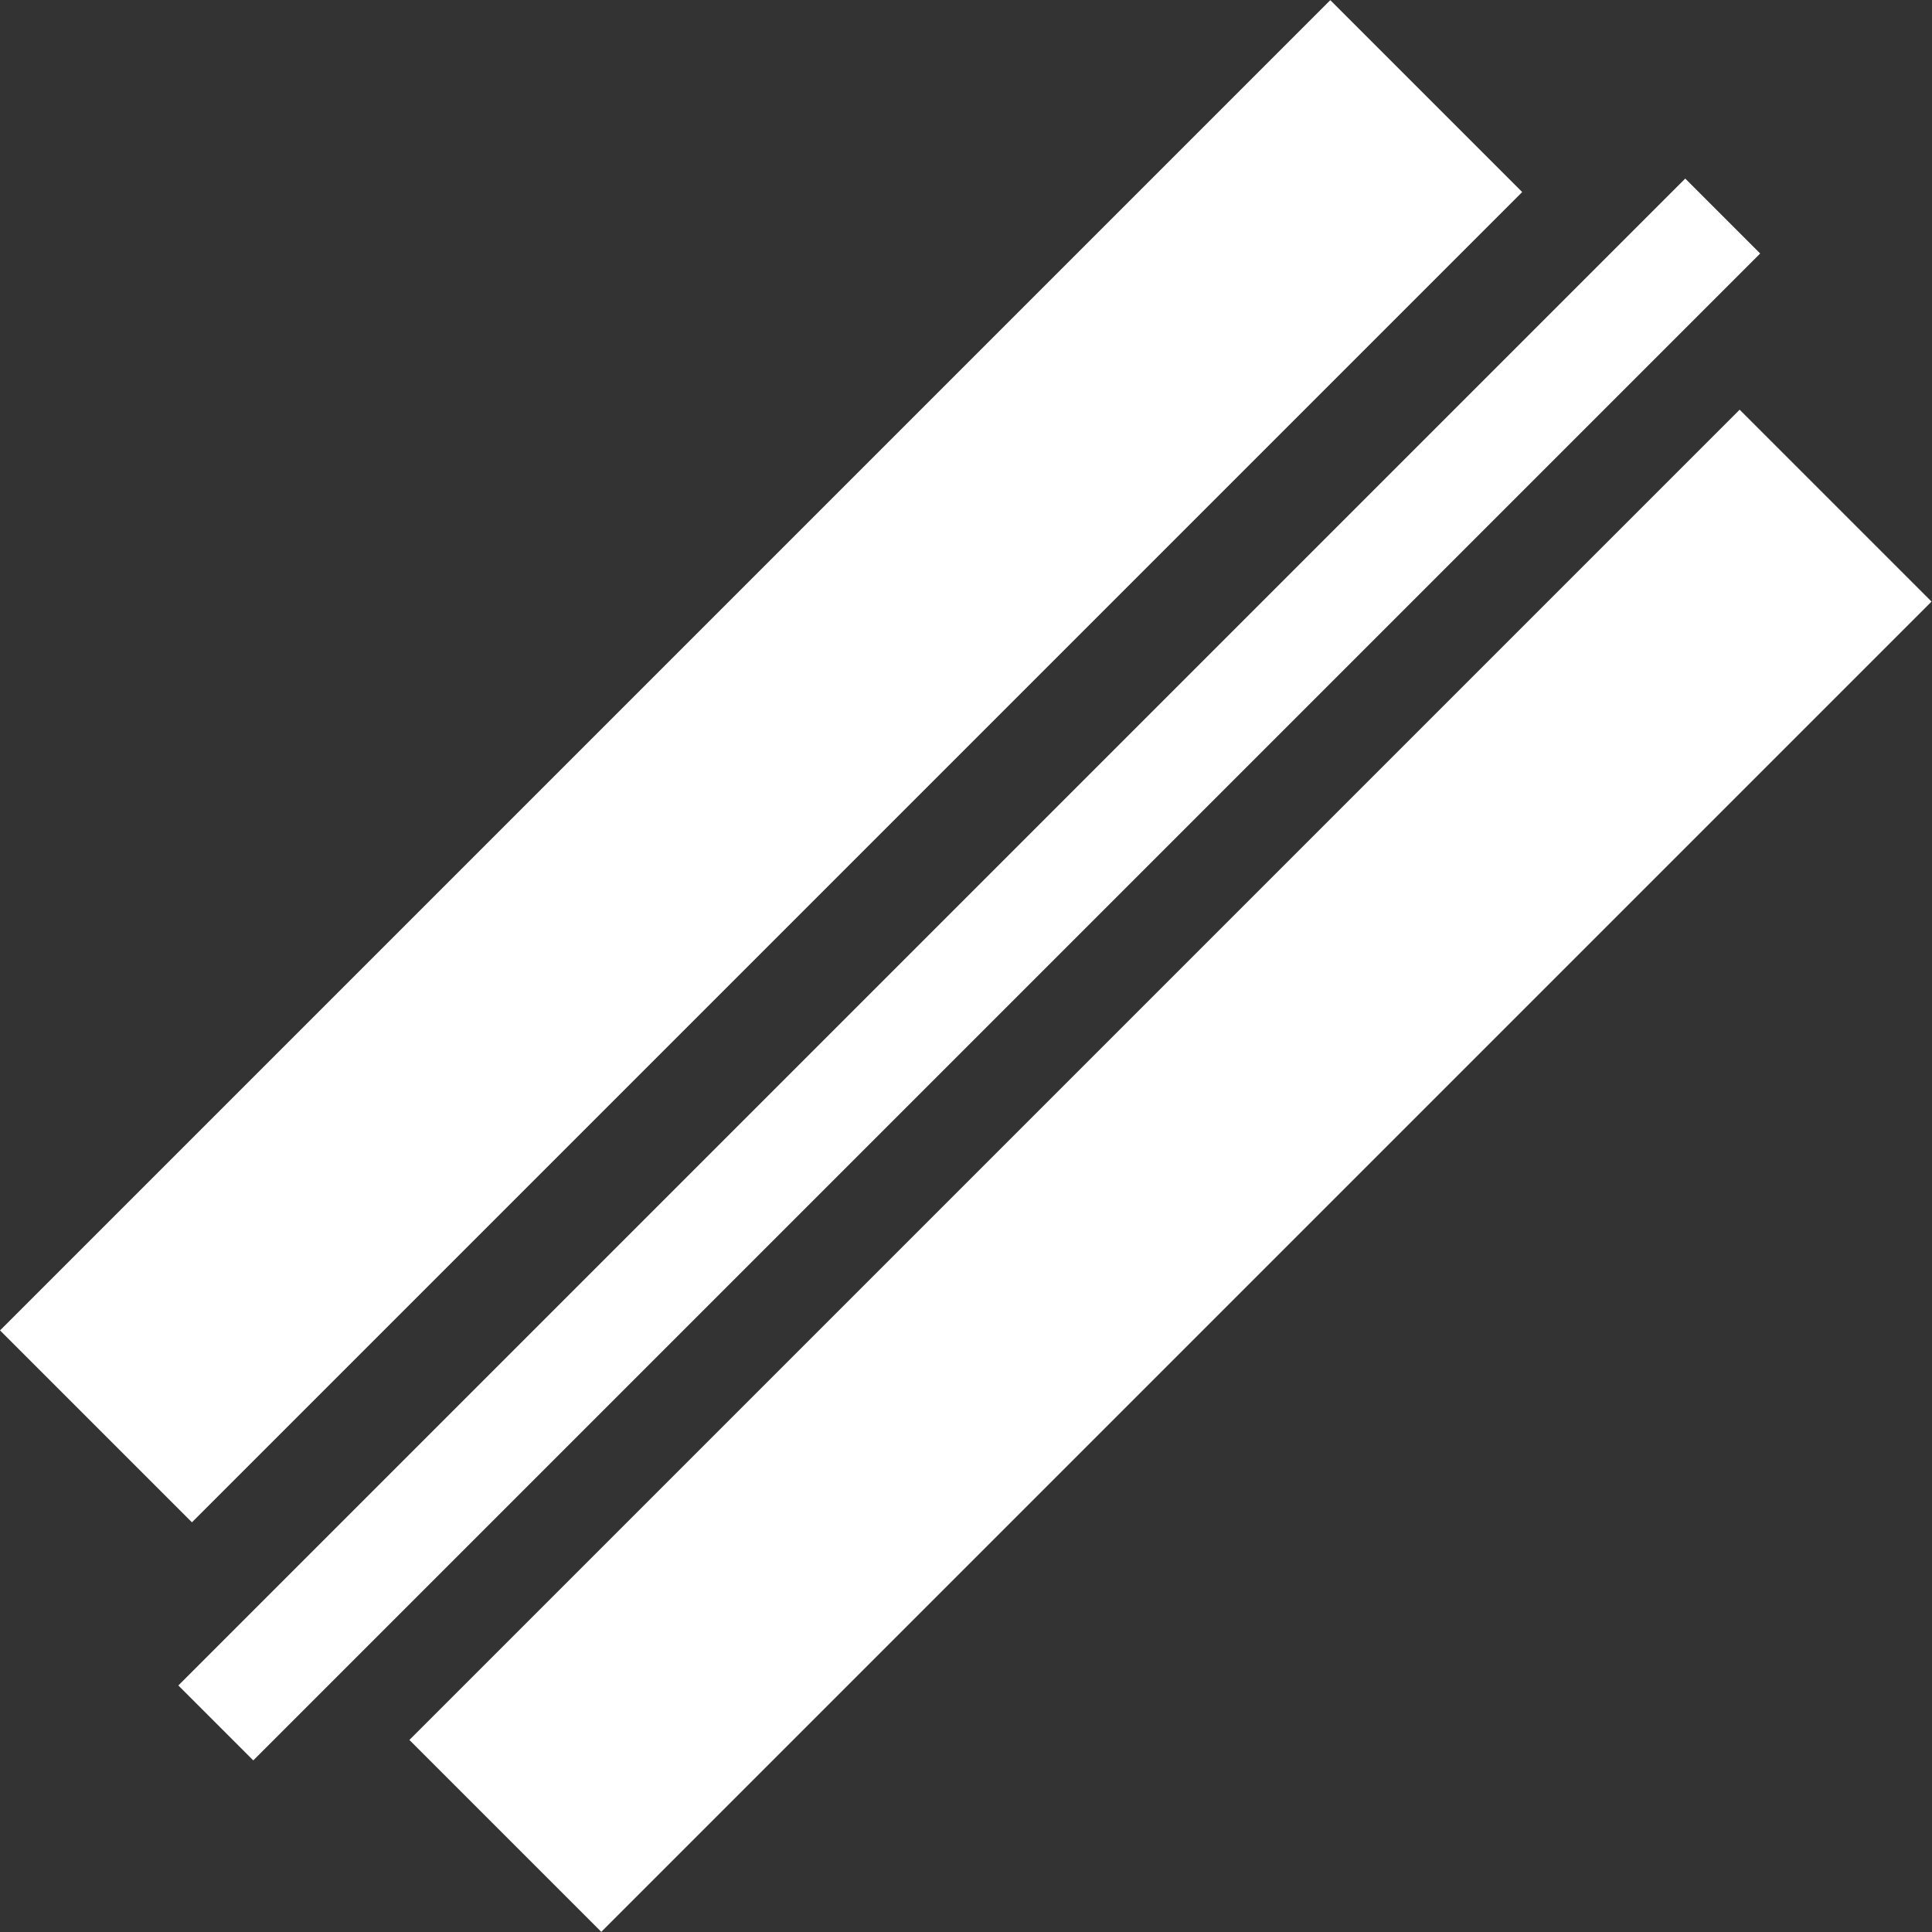 <?xml version="1.0" encoding="utf-8"?>
<!-- Generator: Adobe Illustrator 23.0.0, SVG Export Plug-In . SVG Version: 6.00 Build 0)  -->
<svg version="1.1" id="Vrstva_1" xmlns="http://www.w3.org/2000/svg" xmlns:xlink="http://www.w3.org/1999/xlink" x="0px" y="0px"
	 width="103px" height="103px" viewBox="0 0 103 103" style="enable-background:new 0 0 103 103;" xml:space="preserve">
<rect x="0" y="0" width="103" height="103" fill="#333333" stroke="none"/>
<style type="text/css">
	.st0{fill:#FFFFFF;}
</style>
<g>
	<g>
		
			<rect x="-9.57" y="33.35" transform="matrix(0.707 -0.707 0.707 0.707 -16.81 40.583)" class="st0" width="100.31" height="14.47"/>
	</g>
	<g>
		
			<rect x="12.26" y="55.18" transform="matrix(0.707 -0.707 0.707 0.707 -25.854 62.417)" class="st0" width="100.31" height="14.47"/>
	</g>
	<g>
		
			<rect x="-5.13" y="48.86" transform="matrix(0.707 -0.707 0.707 0.707 -21.409 51.686)" class="st0" width="113.63" height="5.65"/>
	</g>
</g>
</svg>
